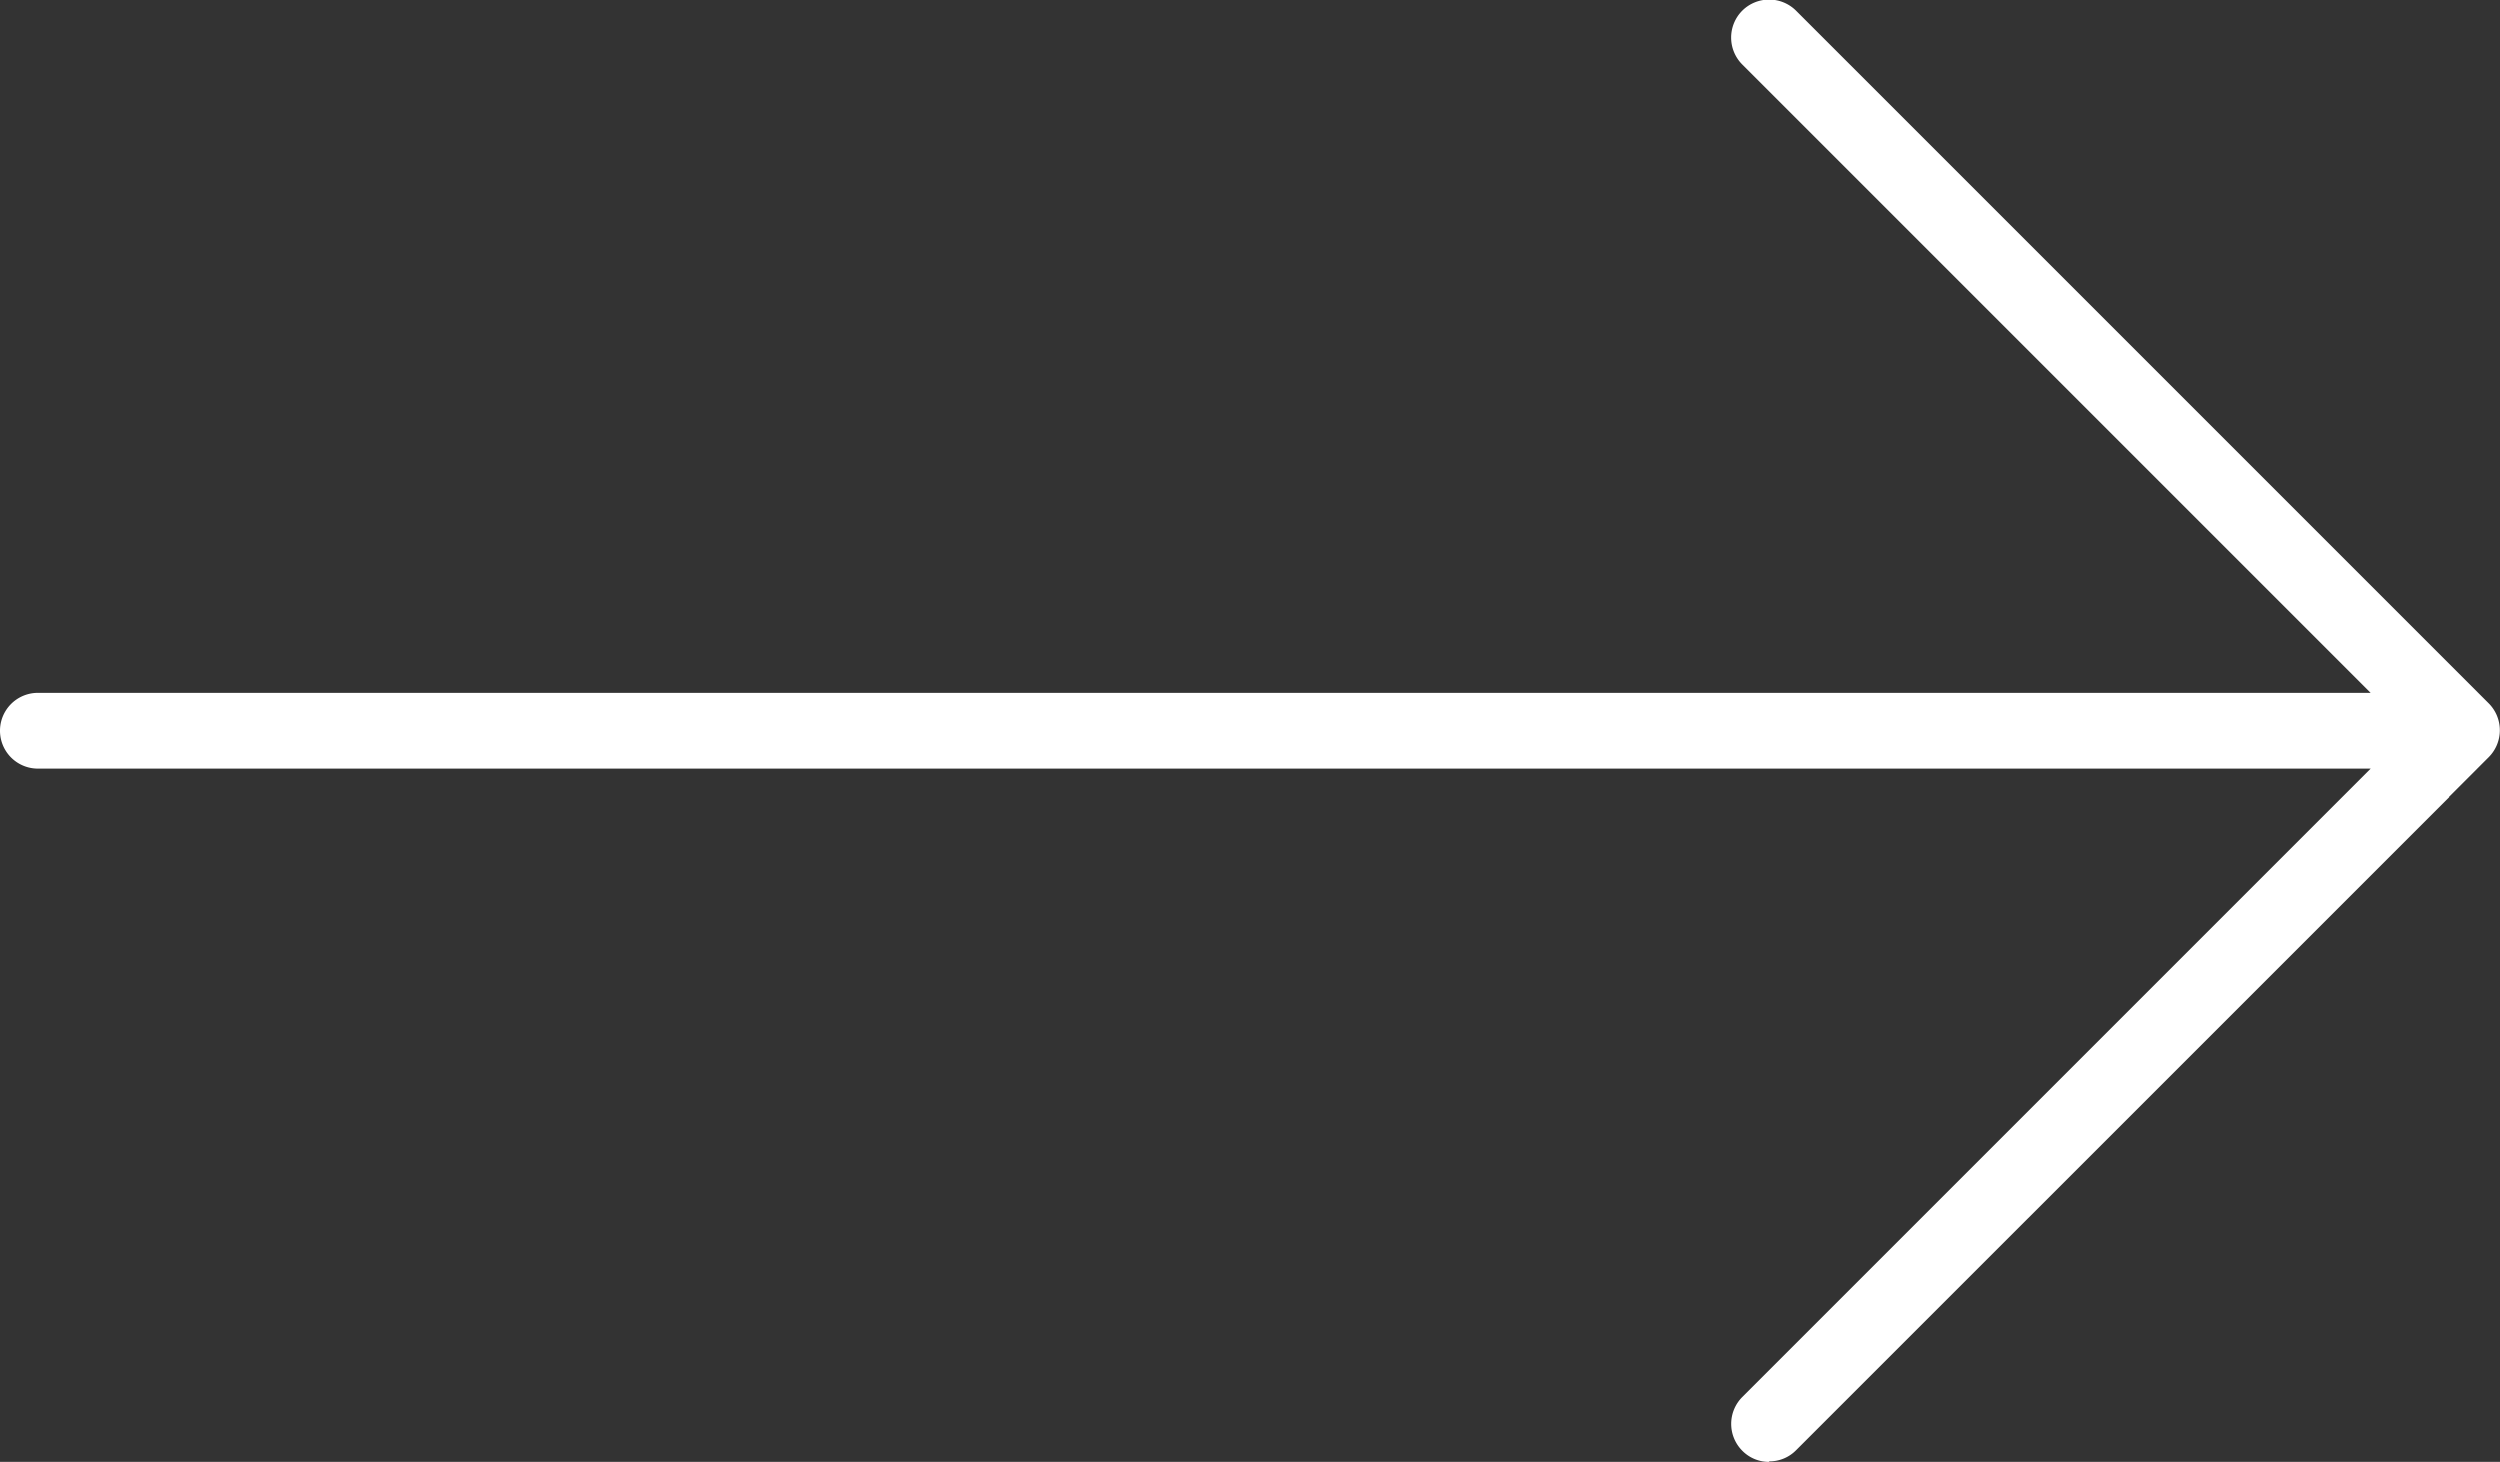<?xml version="1.0" encoding="UTF-8"?>
<svg xmlns="http://www.w3.org/2000/svg" xmlns:xlink="http://www.w3.org/1999/xlink" id="huml_icon_arrow_right_white" width="29.043" height="16.983" viewBox="0 0 29.043 16.983">
  <rect x="0" y="0" width="29.043" height="16.983" fill="#333333" stroke="none"/>
  <defs>
    <clipPath id="clip-path">
      <rect id="Rechteck_35" data-name="Rechteck 35" width="29.043" height="16.983" fill="#fff"></rect>
    </clipPath>
  </defs>
  <g id="Gruppe_13" data-name="Gruppe 13" clip-path="url(#clip-path)">
    <path id="Pfad_31" data-name="Pfad 31" d="M20.554,16.983a.434.434,0,0,1-.313-.129.442.442,0,0,1,0-.625l7.3-7.3H.44a.44.44,0,1,1,0-.88h27.1l-7.3-7.3a.443.443,0,0,1,0-.625.443.443,0,0,1,.625,0l8.047,8.047a.443.443,0,0,1,0,.625l-.46.46v.006l-7.587,7.586a.434.434,0,0,1-.313.129" transform="translate(0 0)" fill="#fff"></path>
  </g>
</svg>
